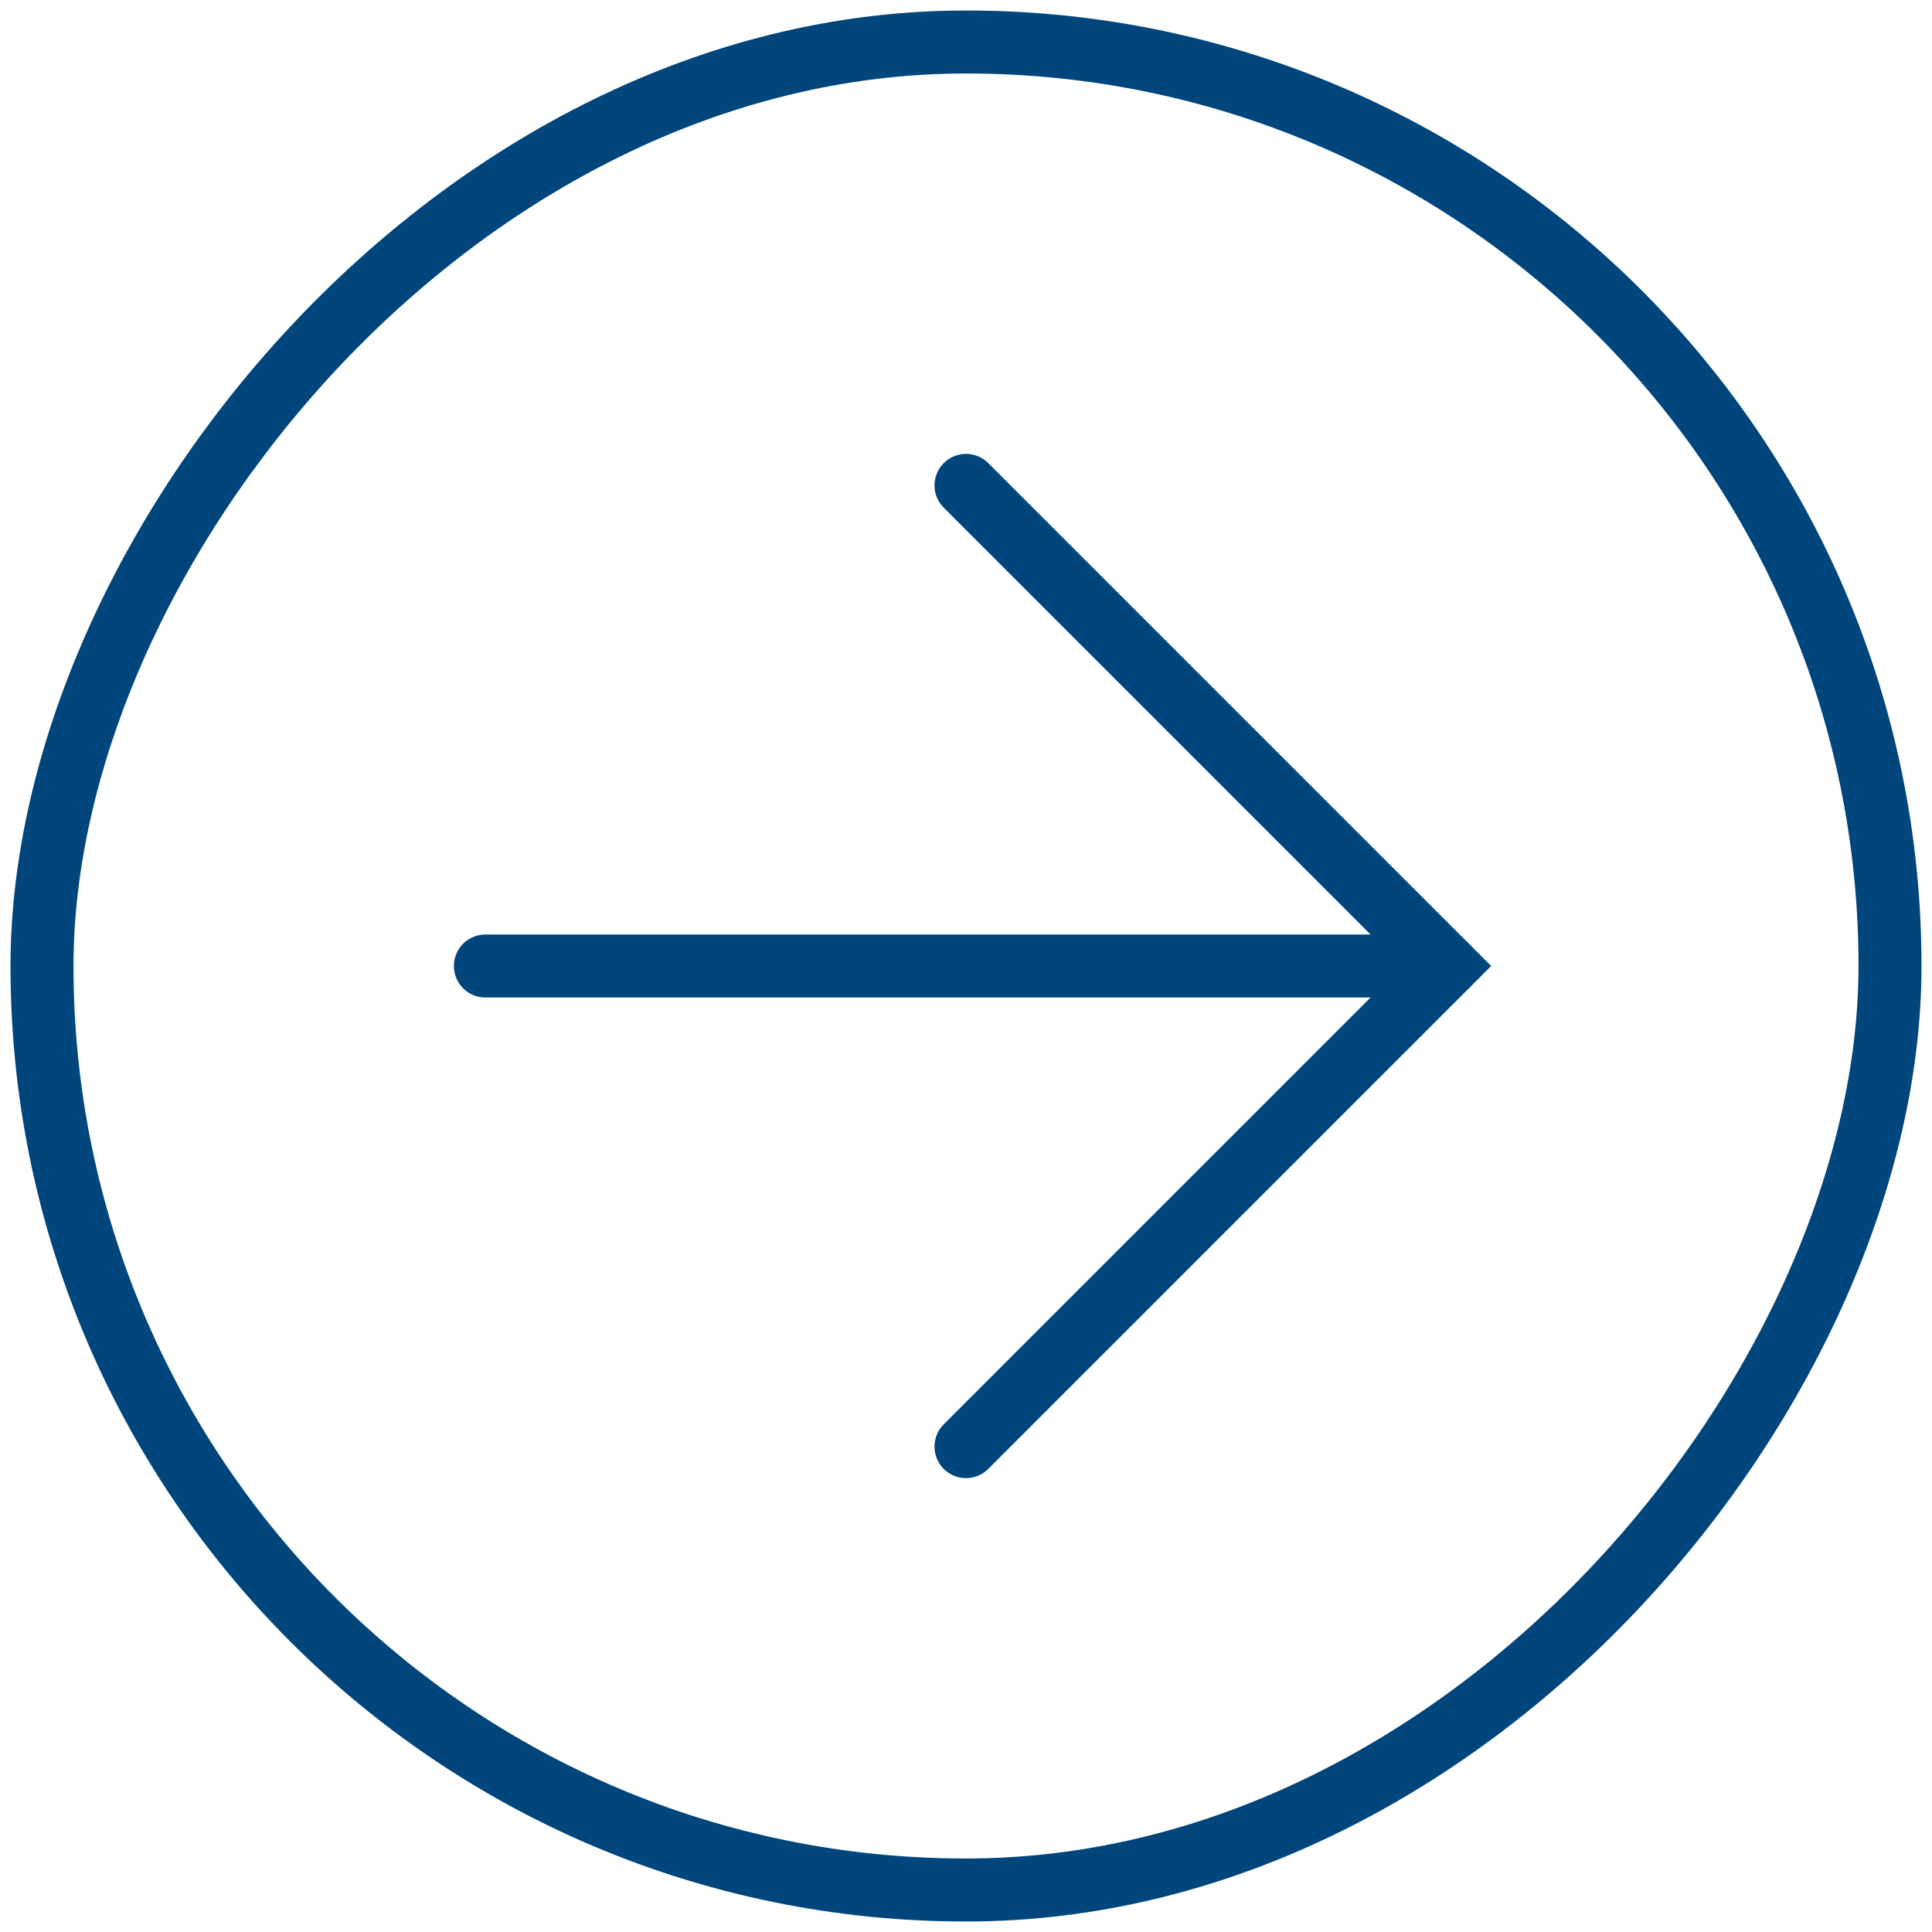 <svg width="46" height="46" viewBox="0 0 46 46" fill="none" xmlns="http://www.w3.org/2000/svg">
<rect width="44" height="44" rx="22" transform="matrix(1 1.74846e-07 1.74846e-07 -1 1 45)" stroke="#00457B" stroke-width="1.5" stroke-miterlimit="10" stroke-linecap="round"/>
<path d="M11.557 23H34.443" stroke="#00457B" stroke-width="1.5" stroke-miterlimit="10" stroke-linecap="round"/>
<path d="M23 34.443L34.443 23L23 11.557" stroke="#00457B" stroke-width="1.5" stroke-miterlimit="10" stroke-linecap="round"/>
</svg>

